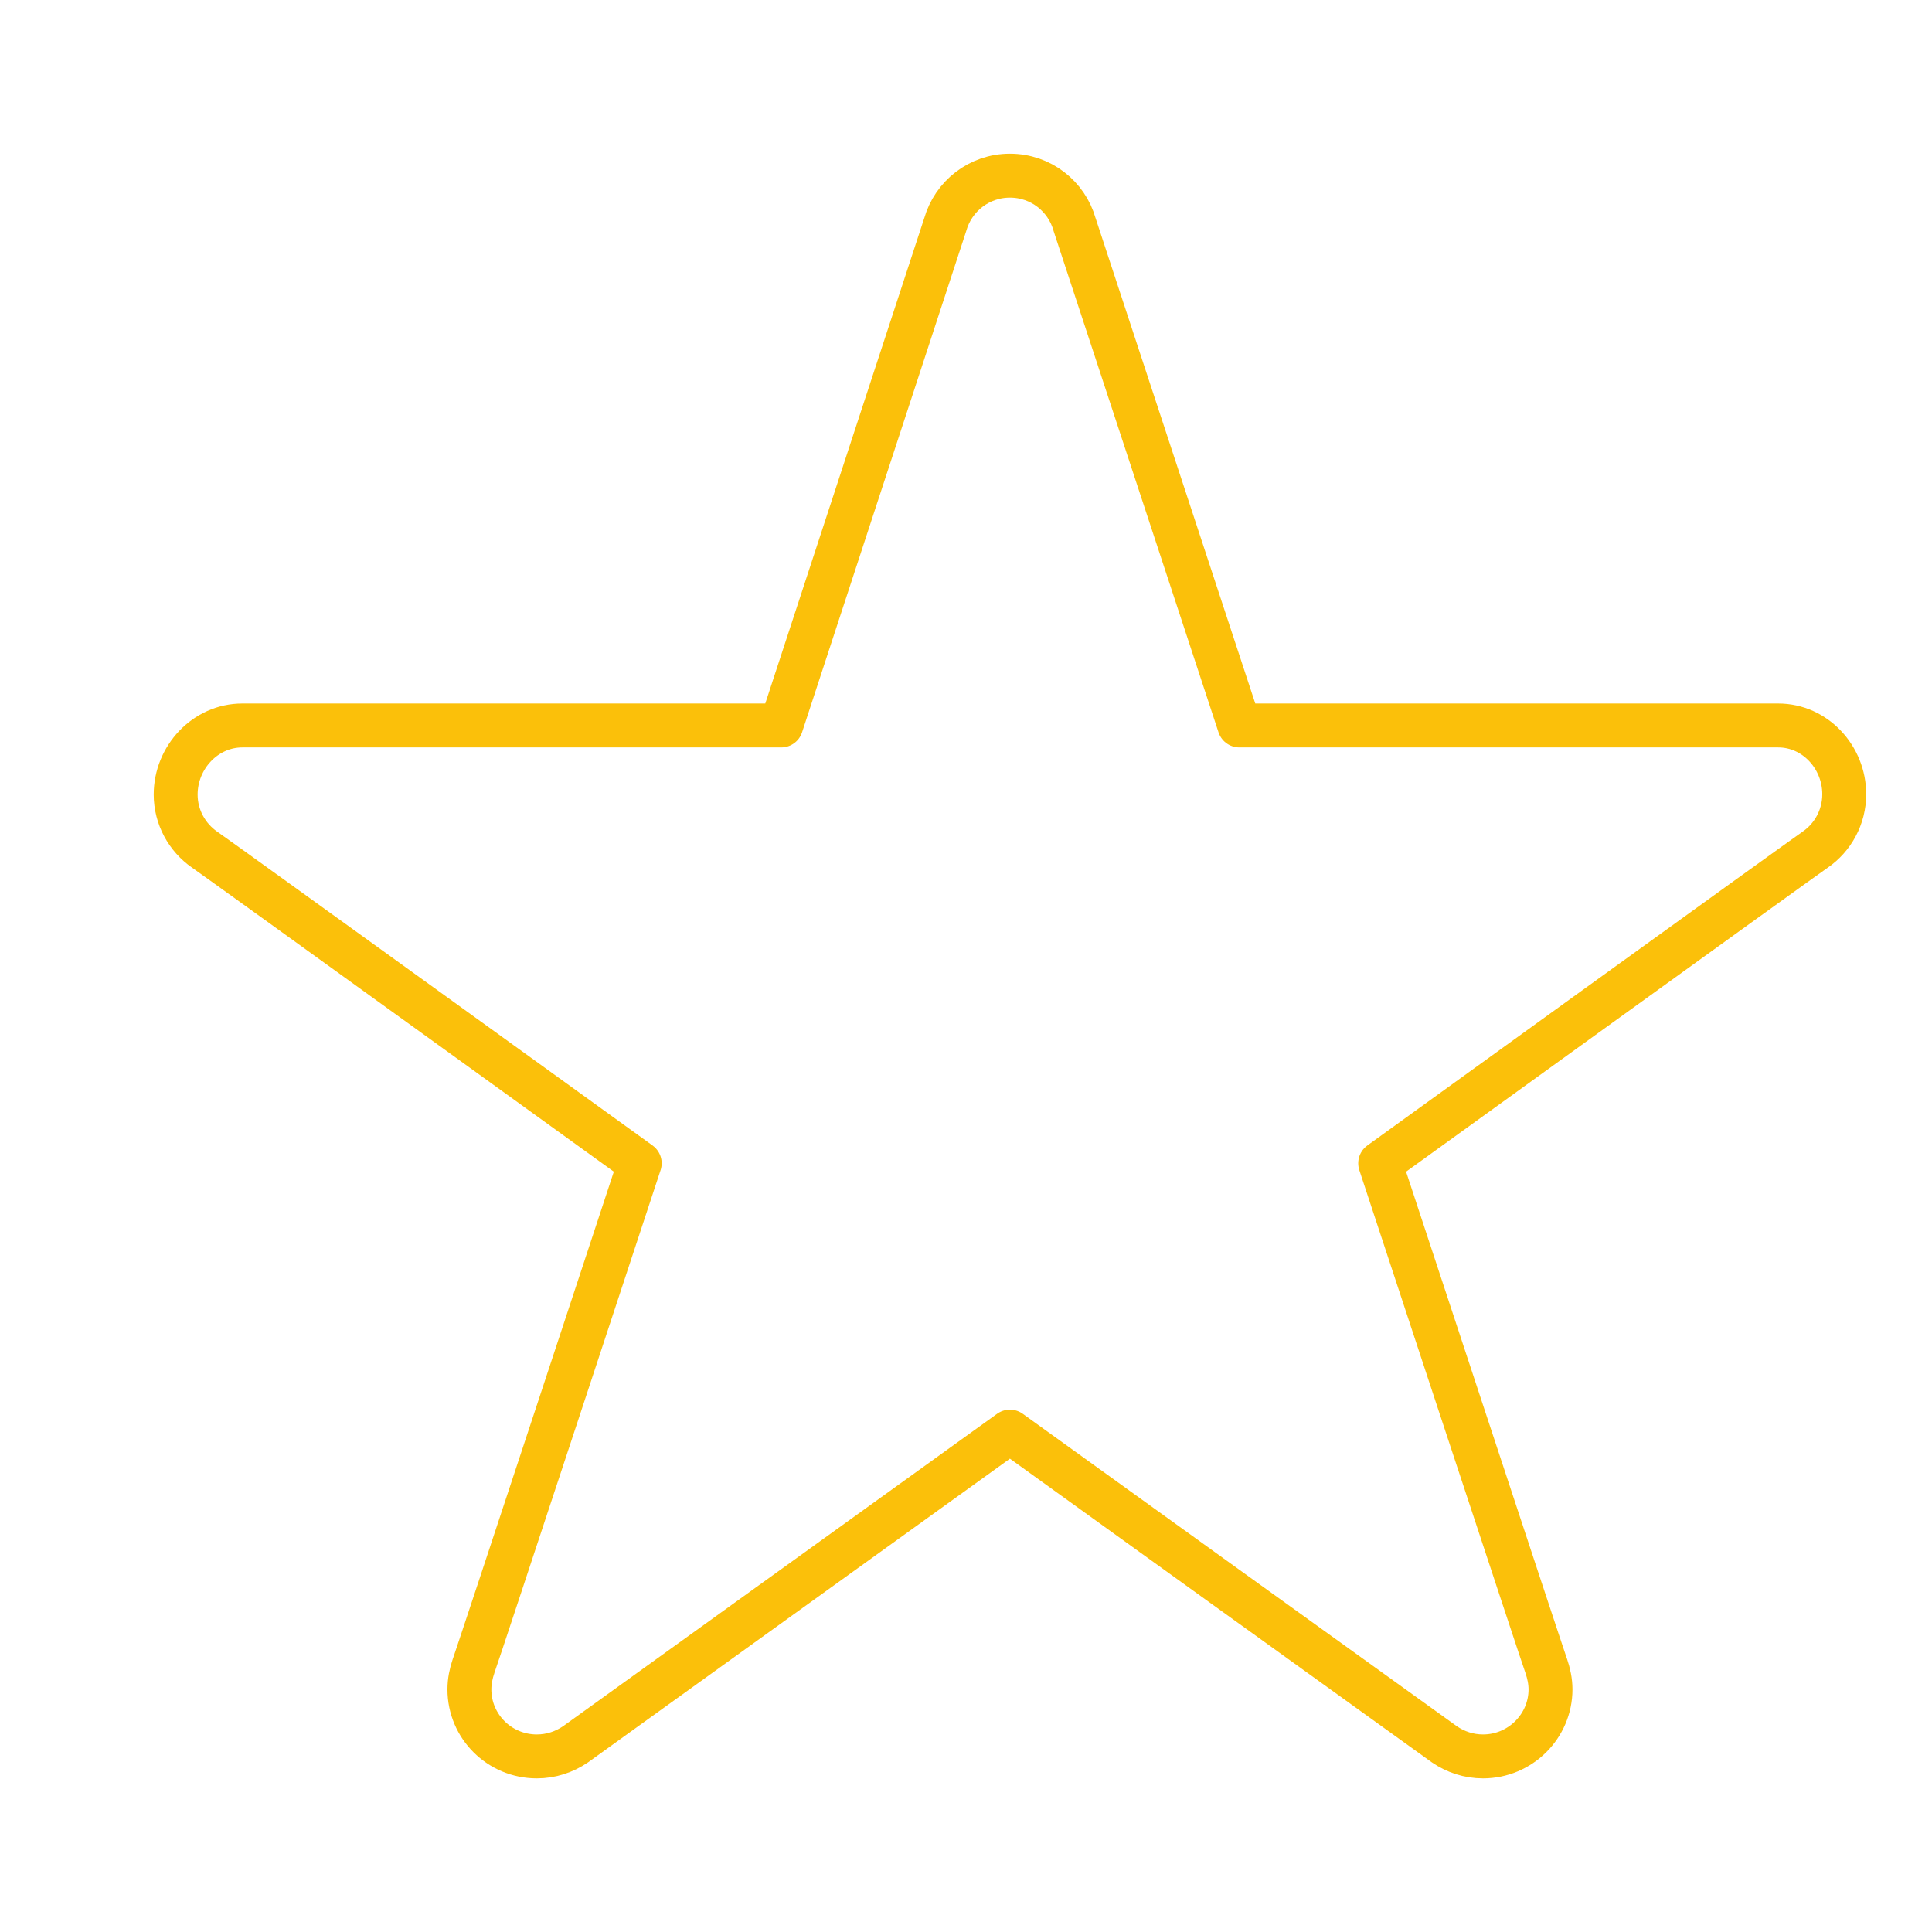 <?xml version="1.0" encoding="UTF-8"?>
<svg xmlns="http://www.w3.org/2000/svg" xmlns:xlink="http://www.w3.org/1999/xlink" width="26px" height="26px" viewBox="0 0 26 26" version="1.1">
  <title>A5519772-BCE8-4A9E-A715-19A5EF86C3D6</title>
  <g id="Desktop" stroke="none" stroke-width="1" fill="none" fill-rule="evenodd">
    <g id="page-consultant-marketing" transform="translate(-251, -3659)">
      <g id="Habefast-agence-agence-de-publicite-l-importance-d-une-campagne-de-publicite-picto-creer-un-design" transform="translate(251, 3659)">
        <rect id="Rectangle-Copy-5" fill="#2E2B7D" opacity="0" x="0" y="0" width="26" height="26"></rect>
        <g id="Group-5" transform="translate(2.364, 2.364)" stroke="#FBC00A" stroke-linecap="round" stroke-linejoin="round" stroke-width="0.591">
          <path d="M11.227,0 C10.811,0 10.465,0.278 10.357,0.657 L8.149,7.399 L0.898,7.399 C0.398,7.399 0,7.829 0,8.329 C0,8.634 0.155,8.907 0.388,9.069 C0.533,9.166 6.245,13.291 6.245,13.291 C6.245,13.291 4.051,19.95 4.009,20.057 C3.976,20.154 3.953,20.26 3.953,20.371 C3.953,20.871 4.36,21.273 4.86,21.273 C5.052,21.273 5.23,21.213 5.38,21.111 L11.227,16.902 C11.227,16.902 16.944,21.019 17.075,21.111 C17.224,21.213 17.402,21.273 17.594,21.273 C18.095,21.273 18.502,20.866 18.502,20.371 C18.502,20.26 18.478,20.154 18.445,20.057 C18.404,19.95 16.21,13.291 16.21,13.291 C16.21,13.291 21.921,9.166 22.066,9.069 C22.3,8.907 22.455,8.634 22.455,8.324 C22.455,7.829 22.066,7.399 21.566,7.399 L14.315,7.399 L12.097,0.657 C11.99,0.278 11.644,0 11.227,0 Z" id="Stroke-1"></path>
        </g>
      </g>
    </g>
  </g>
</svg>
